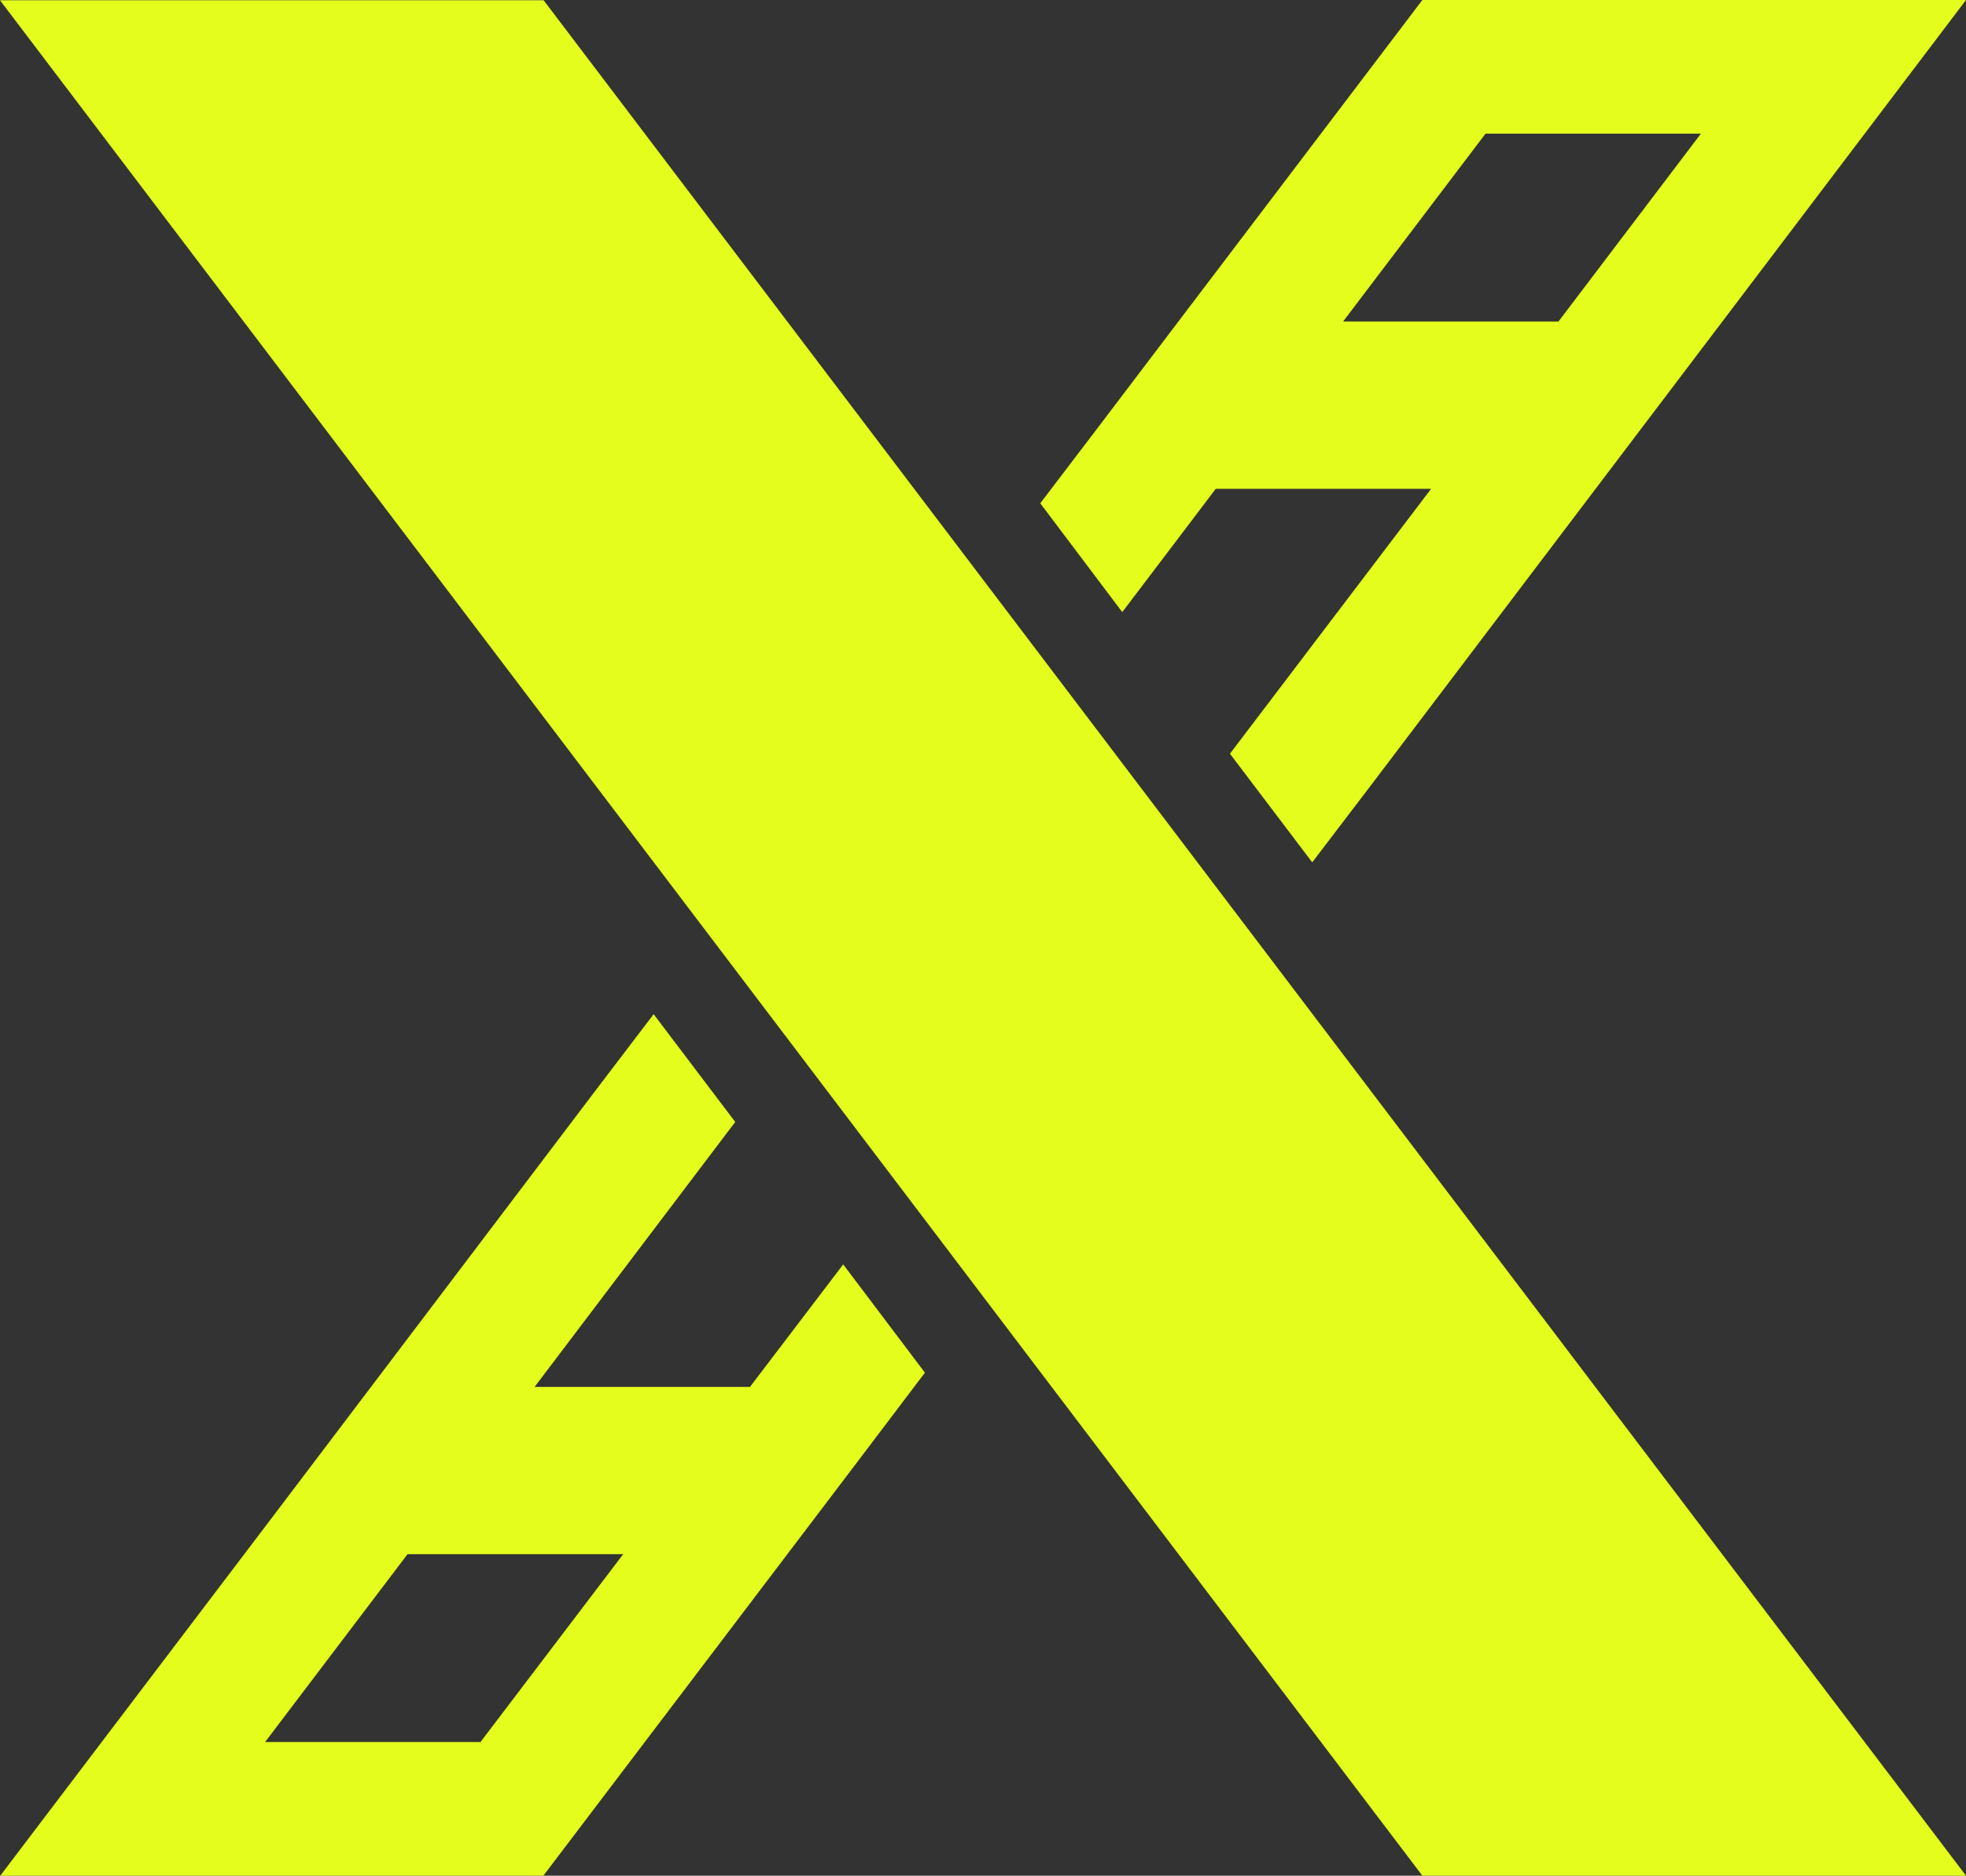 <svg xmlns="http://www.w3.org/2000/svg" id="Layer_2" data-name="Layer 2" viewBox="0 0 719.3 686.1"><rect x="0" y="0" width="719.3" height="686.1" fill="#333333" stroke="none"/><defs><style>      .cls-1 {        fill: #e4fd1d;        stroke-width: 0px;      }    </style></defs><g id="Layer_1-2" data-name="Layer 1-2"><g><path class="cls-1" d="M175.8,637.2h-78.8l52.1-68.7h78.9l-52.2,68.7h0ZM239.2,370.9l-21.4,28.1-119.1,157.2L.1,686.1h198.7l98.6-129.9,19.8-26.1,21.2-28-29.9-39.6-34.1,44.8h-78.8l73.4-96.9-29.9-39.5h0Z"></path><path class="cls-1" d="M491.4,117.6l52.1-68.7h78.8l-52.1,68.7h-78.8ZM480.2,315.3l21.5-28.2L719.3,0h-198.9l-98.6,129.9-19.8,26.1-21.4,28.1,30,39.8,21.4-28.2,12.8-16.9h78.8l-73.6,96.9,30,39.6h0Z"></path><polygon class="cls-1" points="0 .1 520.4 686.1 719.3 686.1 198.9 .1 0 .1"></polygon></g></g></svg>